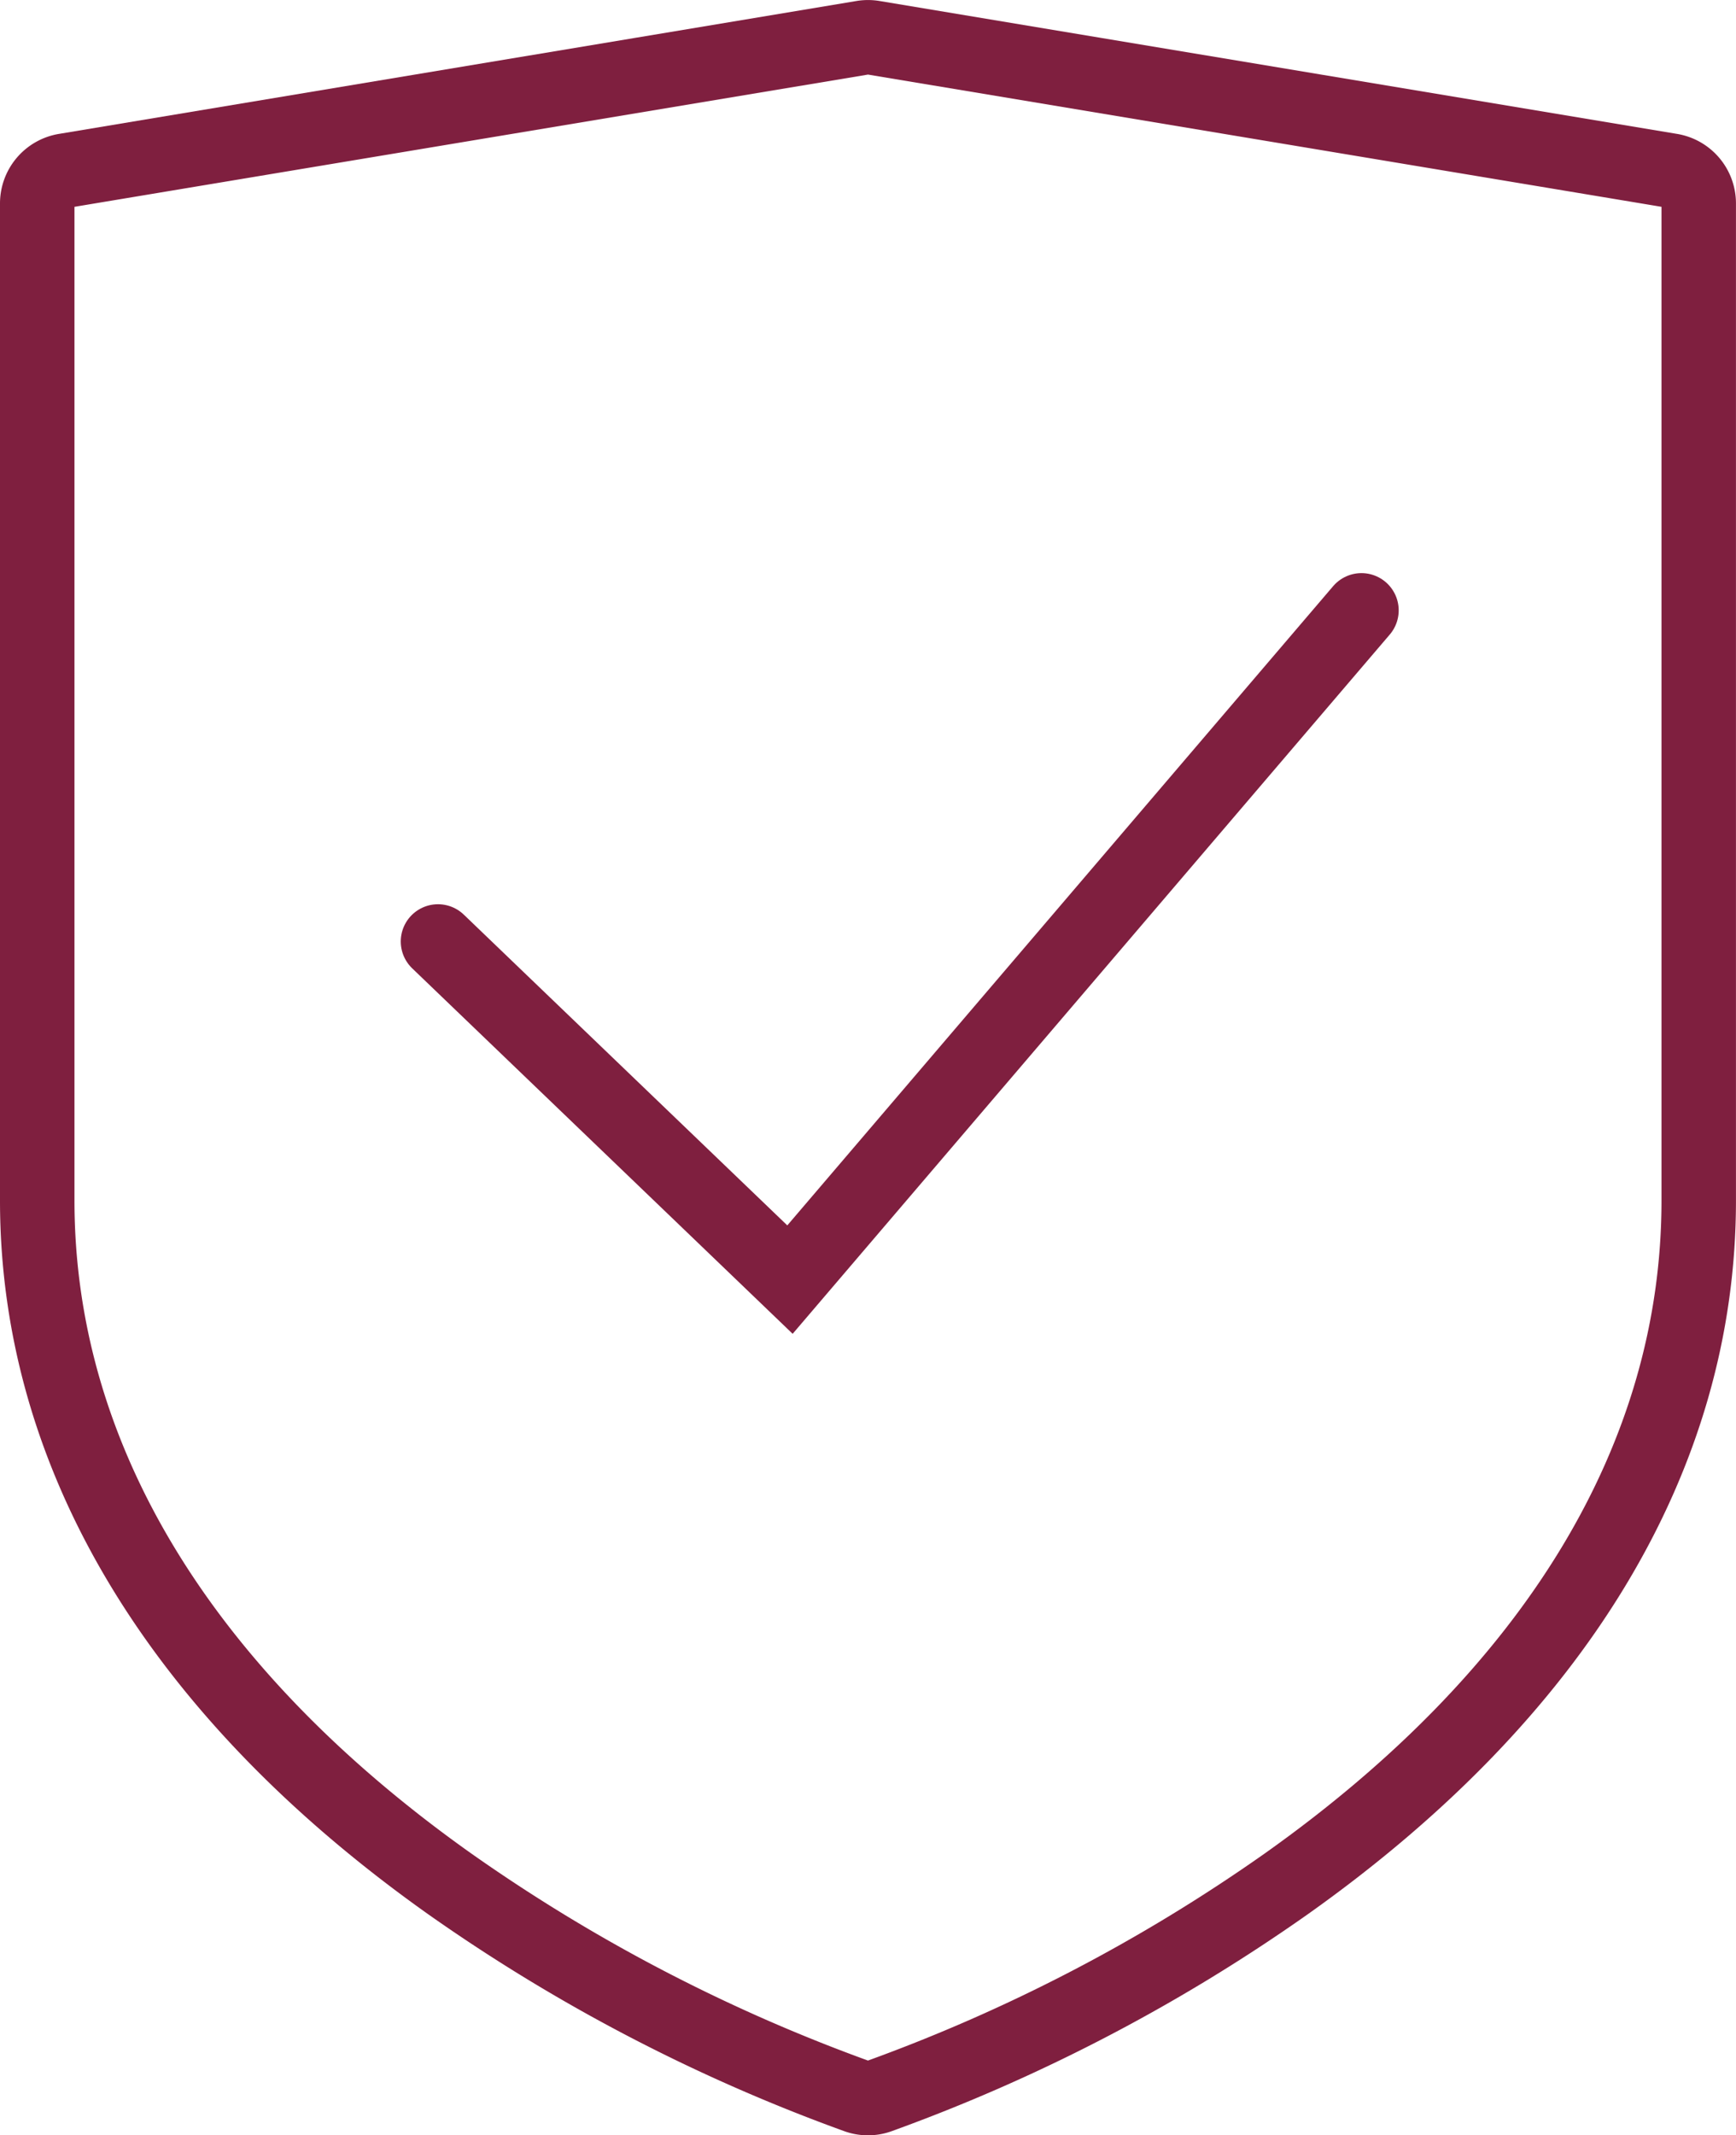 <svg xmlns="http://www.w3.org/2000/svg" width="46.623" height="57.333" viewBox="0 0 46.623 57.333">
  <g id="STRIcon1" transform="translate(1 1)">
    <path id="Path_124616" data-name="Path 124616" d="M50.877,4.582,29.458,1.013a.892.892,0,0,0-.293,0L7.746,4.582A.892.892,0,0,0,7,5.462V32.236c0,6.872,3.838,13.217,11.086,18.354a46.331,46.331,0,0,0,10.943,5.7.88.88,0,0,0,.564,0,46.331,46.331,0,0,0,10.943-5.7c7.249-5.137,11.086-11.482,11.086-18.354V5.462A.892.892,0,0,0,50.877,4.582Z" transform="translate(-7 -1)" fill="none" stroke="#7f1f3f" stroke-width="2"/>
    <path id="Path_124617" data-name="Path 124617" d="M-18652.217-5851.871l9.453,9.079,15.348-17.97" transform="translate(18662.98 5876.151)" fill="none" stroke="#7f1f3f" stroke-linecap="round" stroke-width="2"/>
  </g>
</svg>
